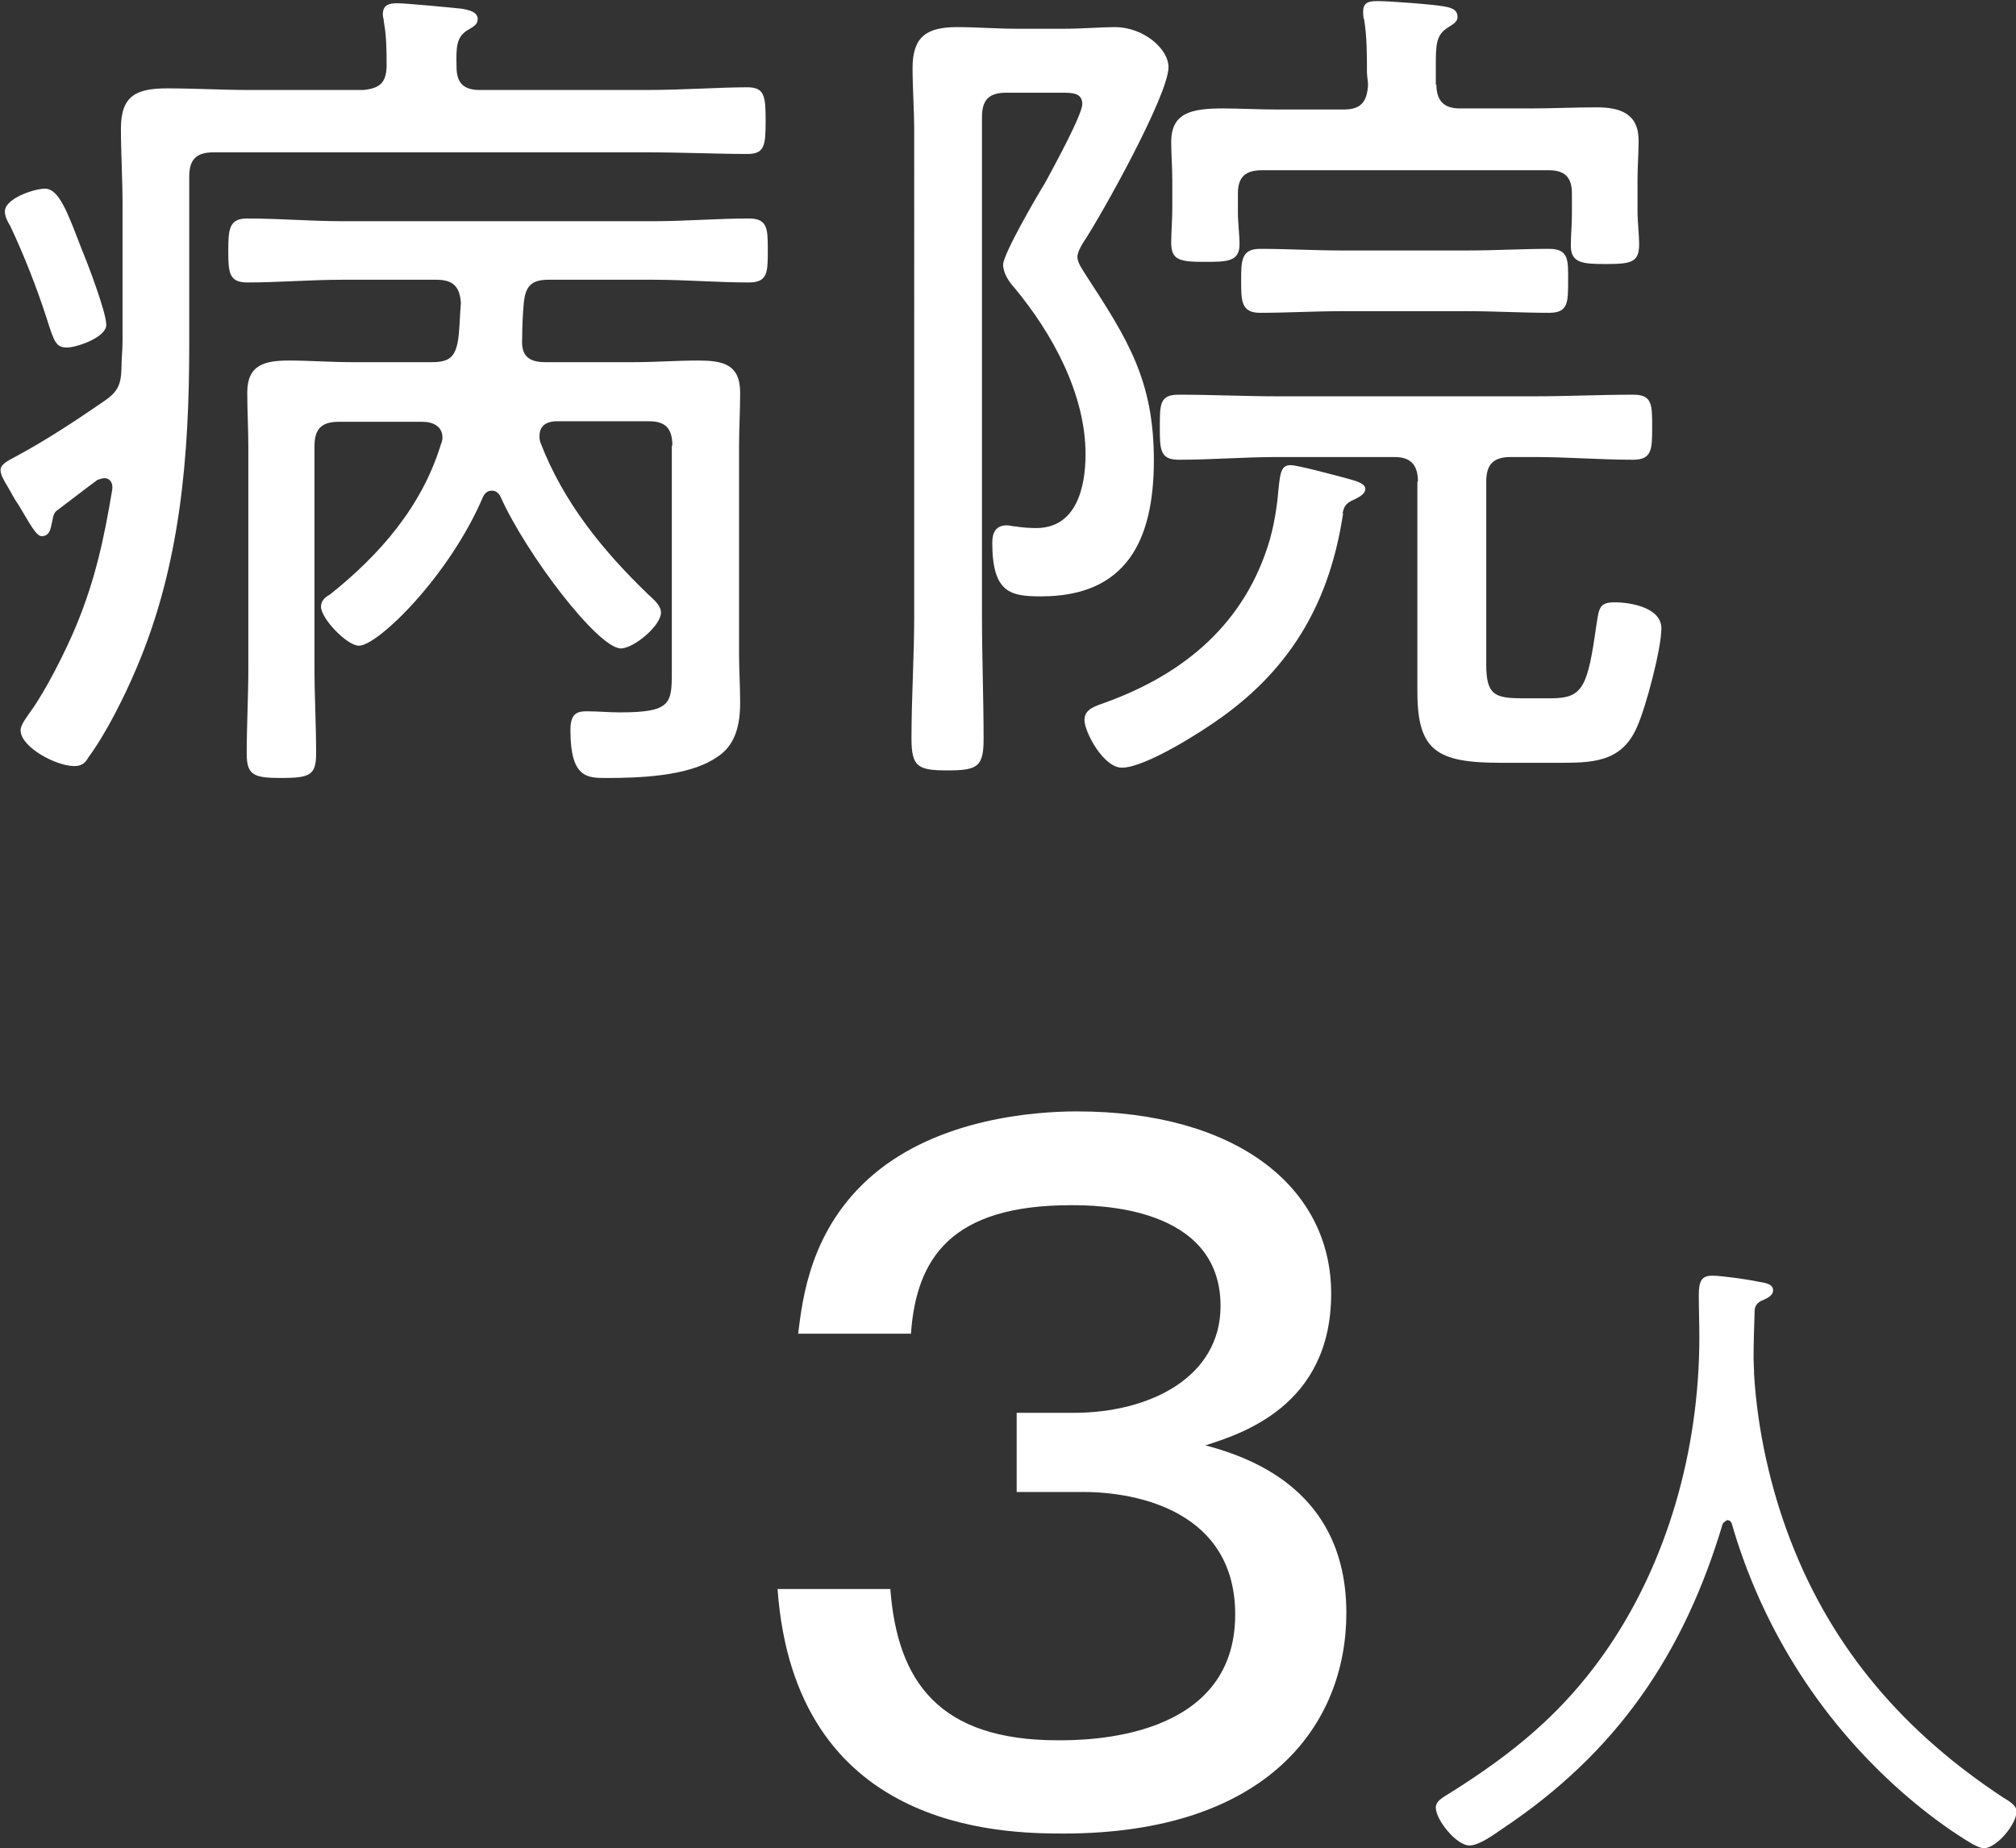 <?xml version="1.0" encoding="UTF-8"?>
<svg id="_レイヤー_2" data-name="レイヤー 2" xmlns="http://www.w3.org/2000/svg" viewBox="0 0 37.18 34.09">
  <rect x="0" y="0" width="37.18" height="34.09" fill="#333333" stroke="none"/>
  <defs>
    <style>
      .cls-1 {
        fill: #fff;
      }
    </style>
  </defs>
  <g id="_変更" data-name="変更">
    <g>
      <g>
        <path class="cls-1" d="M2.26,6.31V3.76c0-.46-.03-.93-.03-1.39,0-.62,.3-.74,.86-.74,.51,0,1.01,.03,1.5,.03h2.11c.3-.03,.42-.13,.43-.43,0-.26,0-.56-.05-.82,0-.05-.02-.1-.02-.14,0-.18,.11-.21,.27-.21s.99,.08,1.18,.1c.11,.02,.3,.05,.3,.19,0,.11-.08,.14-.21,.22-.18,.13-.19,.29-.18,.67,0,.3,.14,.42,.43,.42h3.07c.67,0,1.36-.05,1.86-.05,.32,0,.34,.16,.34,.62s-.02,.61-.34,.61c-.54,0-1.2-.03-1.86-.03H3.94c-.32,0-.45,.13-.45,.45v3.09c0,2.05-.16,4.08-.98,5.99-.21,.5-.56,1.2-.88,1.63-.06,.11-.13,.16-.26,.16-.34,0-.99-.35-.99-.66,0-.1,.11-.24,.18-.34,.29-.4,.66-1.14,.85-1.6,.35-.85,.51-1.6,.66-2.5,.02-.14-.06-.21-.14-.21-.06,0-.08,.02-.13,.03-.26,.19-.5,.38-.74,.56-.08,.05-.08,.14-.1,.22-.02,.06-.02,.26-.19,.26-.11,0-.24-.27-.43-.58-.08-.11-.14-.24-.22-.37-.05-.08-.11-.19-.11-.27,0-.1,.11-.16,.3-.26,.54-.29,1.07-.64,1.58-.99,.27-.18,.34-.3,.35-.62,0-.18,.02-.34,.02-.51Zm-1.02,.1c-.21,0-.24-.1-.38-.54-.18-.56-.42-1.17-.67-1.7-.05-.08-.1-.18-.1-.27,0-.24,.54-.42,.74-.42,.26,0,.42,.45,.67,1.1,.11,.26,.46,1.18,.46,1.41,0,.24-.56,.42-.72,.42Zm11.16,1.81c0-.32-.13-.45-.43-.45h-1.7c-.16,0-.32,.06-.32,.27,0,.05,0,.08,.02,.13,.42,1.09,1.14,1.98,1.98,2.79,.11,.1,.24,.21,.24,.34,0,.24-.5,.66-.74,.66-.42,0-1.74-1.73-2.22-2.8-.03-.06-.08-.11-.16-.11s-.13,.05-.16,.11c-.62,1.46-1.94,2.75-2.29,2.75-.22,0-.7-.5-.7-.72,0-.11,.08-.18,.16-.22,.93-.74,1.7-1.63,2.05-2.77,.02-.05,.03-.08,.03-.13,0-.21-.18-.29-.37-.29h-1.54c-.32,0-.45,.13-.45,.45v4.11c0,.51,.03,1.02,.03,1.55,0,.4-.1,.46-.64,.46-.51,0-.64-.05-.64-.45,0-.53,.03-1.04,.03-1.57v-4.07c0-.34-.02-.69-.02-1.02,0-.51,.32-.59,.77-.59,.38,0,.77,.03,1.15,.03h1.49c.32,0,.43-.1,.48-.42,.03-.22,.03-.45,.05-.67-.02-.3-.14-.43-.45-.43h-1.74c-.58,0-1.17,.05-1.75,.05-.34,0-.35-.19-.35-.59s.02-.59,.35-.59c.59,0,1.17,.05,1.75,.05h5.75c.58,0,1.17-.05,1.75-.05,.35,0,.35,.19,.35,.59s0,.59-.35,.59c-.58,0-1.17-.05-1.75-.05h-1.95c-.32,0-.42,.13-.45,.43-.02,.22-.03,.45-.03,.66-.02,.3,.11,.43,.42,.43h1.65c.4,0,.78-.03,1.17-.03,.45,0,.78,.06,.78,.59,0,.34-.02,.67-.02,.99v3.83c0,.3,.02,.59,.02,.9,0,.4-.08,.8-.45,1.02-.51,.34-1.41,.37-2.02,.37-.35,0-.66,0-.66-.88,0-.3,.11-.35,.3-.35,.21,0,.42,.02,.61,.02,.94,0,.96-.16,.96-.74v-4.18Z"/>
        <path class="cls-1" d="M18.11,11.36c0,.75,.03,1.52,.03,2.27,0,.51-.11,.58-.66,.58s-.67-.06-.67-.59c0-.75,.05-1.5,.05-2.26V2.42c0-.4-.03-.78-.03-1.17,0-.58,.27-.75,.82-.75,.37,0,.72,.03,1.09,.03h.91c.3,0,.66-.03,.91-.03,.53,0,.99,.4,.99,.74,0,.51-1.23,2.72-1.57,3.23-.05,.08-.11,.19-.11,.27,0,.11,.1,.24,.16,.34,.77,1.18,1.25,1.94,1.25,3.41s-.5,2.51-2.08,2.51c-.56,0-.9-.06-.9-.99,0-.18,.06-.32,.27-.32,.05,0,.11,.02,.16,.02,.11,.02,.27,.03,.38,.03,.74,0,.91-.75,.91-1.36,0-1.12-.62-2.24-1.31-3.07-.1-.11-.21-.27-.21-.43,0-.19,.62-1.26,.77-1.5,.13-.24,.69-1.26,.69-1.46,0-.21-.19-.21-.38-.21h-1.02c-.32,0-.45,.13-.45,.45V11.36Zm6.66-1.89c-.24,1.6-.93,2.82-2.24,3.76-.37,.27-1.41,.93-1.84,.93-.34,0-.69-.66-.69-.88,0-.21,.22-.26,.38-.32,1.47-.53,2.59-1.47,3.04-3.01,.11-.4,.14-.72,.16-.94,.03-.29,.05-.43,.22-.43,.14,0,.79,.18,.95,.22,.21,.06,.43,.1,.43,.22,0,.11-.18,.18-.26,.22-.11,.06-.13,.11-.16,.22Zm1.38-.59c0-.3-.13-.45-.43-.45h-2.16c-.61,0-1.22,.05-1.82,.05-.35,0-.35-.19-.35-.61s0-.59,.35-.59c.61,0,1.22,.03,1.82,.03h4.75c.59,0,1.2-.03,1.81-.03,.35,0,.35,.18,.35,.59s0,.61-.35,.61c-.61,0-1.22-.05-1.81-.05h-.45c-.32,0-.45,.14-.45,.45v3.38c0,.56,.16,.62,.67,.62h.53c.59,0,.67-.22,.83-1.34,.05-.32,.05-.43,.34-.43,.3,0,.86,.1,.86,.48s-.29,1.47-.45,1.82c-.29,.67-.85,.66-1.49,.66h-1.02c-1.18,0-1.54-.22-1.54-1.31v-3.87Zm.34-7.33c0,.3,.13,.45,.43,.45h1.31c.4,0,.8-.02,1.22-.02s.77,.11,.77,.61c0,.24-.02,.48-.02,.72v.58c0,.21,.03,.45,.03,.61,0,.34-.14,.37-.62,.37-.43,0-.64-.02-.64-.34,0-.19,.02-.38,.02-.58v-.38c0-.3-.13-.43-.43-.43h-5.28c-.32,0-.45,.13-.45,.43v.35c0,.19,.03,.4,.03,.59,0,.32-.24,.32-.64,.32-.46,0-.62-.03-.62-.35,0-.21,.02-.42,.02-.62v-.54c0-.24-.02-.48-.02-.7,0-.54,.37-.62,.96-.62,.29,0,.64,.02,1.02,.02h1.2c.32,0,.43-.14,.45-.45,0-.08-.02-.16-.02-.24,0-.32,0-.64-.05-.96-.02-.05-.02-.11-.02-.16,0-.18,.13-.19,.27-.19,.21,0,1.02,.06,1.23,.1,.11,.02,.24,.05,.24,.19,0,.11-.1,.14-.21,.22-.18,.13-.19,.3-.19,.67v.37Zm-1.75,4.19c-.51,0-1.01,.03-1.5,.03-.35,0-.35-.22-.35-.59s0-.59,.35-.59c.5,0,.99,.03,1.5,.03h2.34c.5,0,.99-.03,1.49-.03,.37,0,.35,.22,.35,.59,0,.4,0,.59-.35,.59-.5,0-.99-.03-1.49-.03h-2.34Z"/>
      </g>
      <path class="cls-1" d="M31.85,28.04s-.07,.04-.08,.07c-.72,2.41-1.96,4.22-4.06,5.62-.16,.11-.43,.31-.61,.31-.24,0-.62-.47-.62-.7,0-.12,.12-.18,.28-.28,1.13-.71,2.03-1.44,2.81-2.54,1.19-1.68,1.77-3.8,1.77-5.85,0-.26-.01-.53-.01-.79s.06-.35,.25-.35c.16,0,.67,.07,.84,.11,.13,.02,.28,.04,.28,.16,0,.11-.14,.16-.23,.2-.07,.04-.11,.1-.11,.18-.01,.3-.02,.59-.02,.89,0,.08,.01,.19,.01,.28,.06,1.02,.3,2.1,.67,3.06,.78,2.03,2.12,3.56,3.93,4.75,.1,.06,.24,.14,.24,.25,0,.24-.37,.68-.6,.68-.07,0-.16-.05-.22-.08-.72-.43-1.44-1.04-2.01-1.65-1.13-1.2-1.96-2.66-2.42-4.25-.01-.04-.04-.07-.08-.07Z"/>
      <path class="cls-1" d="M18.74,26.06h1.06c1.41,0,2.71-.66,2.71-1.97,0-1.86-2.31-1.86-2.76-1.86-2.19,0-2.85,.96-2.95,2.37h-2.08c.08-.64,.22-1.94,1.38-2.93,1.22-1.04,2.98-1.17,3.76-1.17,2.93,0,4.69,1.39,4.69,3.36,0,2.08-1.67,2.59-2.32,2.8,2.08,.54,2.6,1.87,2.6,3.09,0,2.05-1.44,4.07-5.22,4.07-1.19,0-4.95-.08-5.27-4.51h2.08c.13,1.71,.9,2.79,3.09,2.79,.51,0,3.27,0,3.27-2.32,0-1.89-1.78-2.26-2.8-2.26h-1.23v-1.46Z"/>
    </g>
  </g>
</svg>